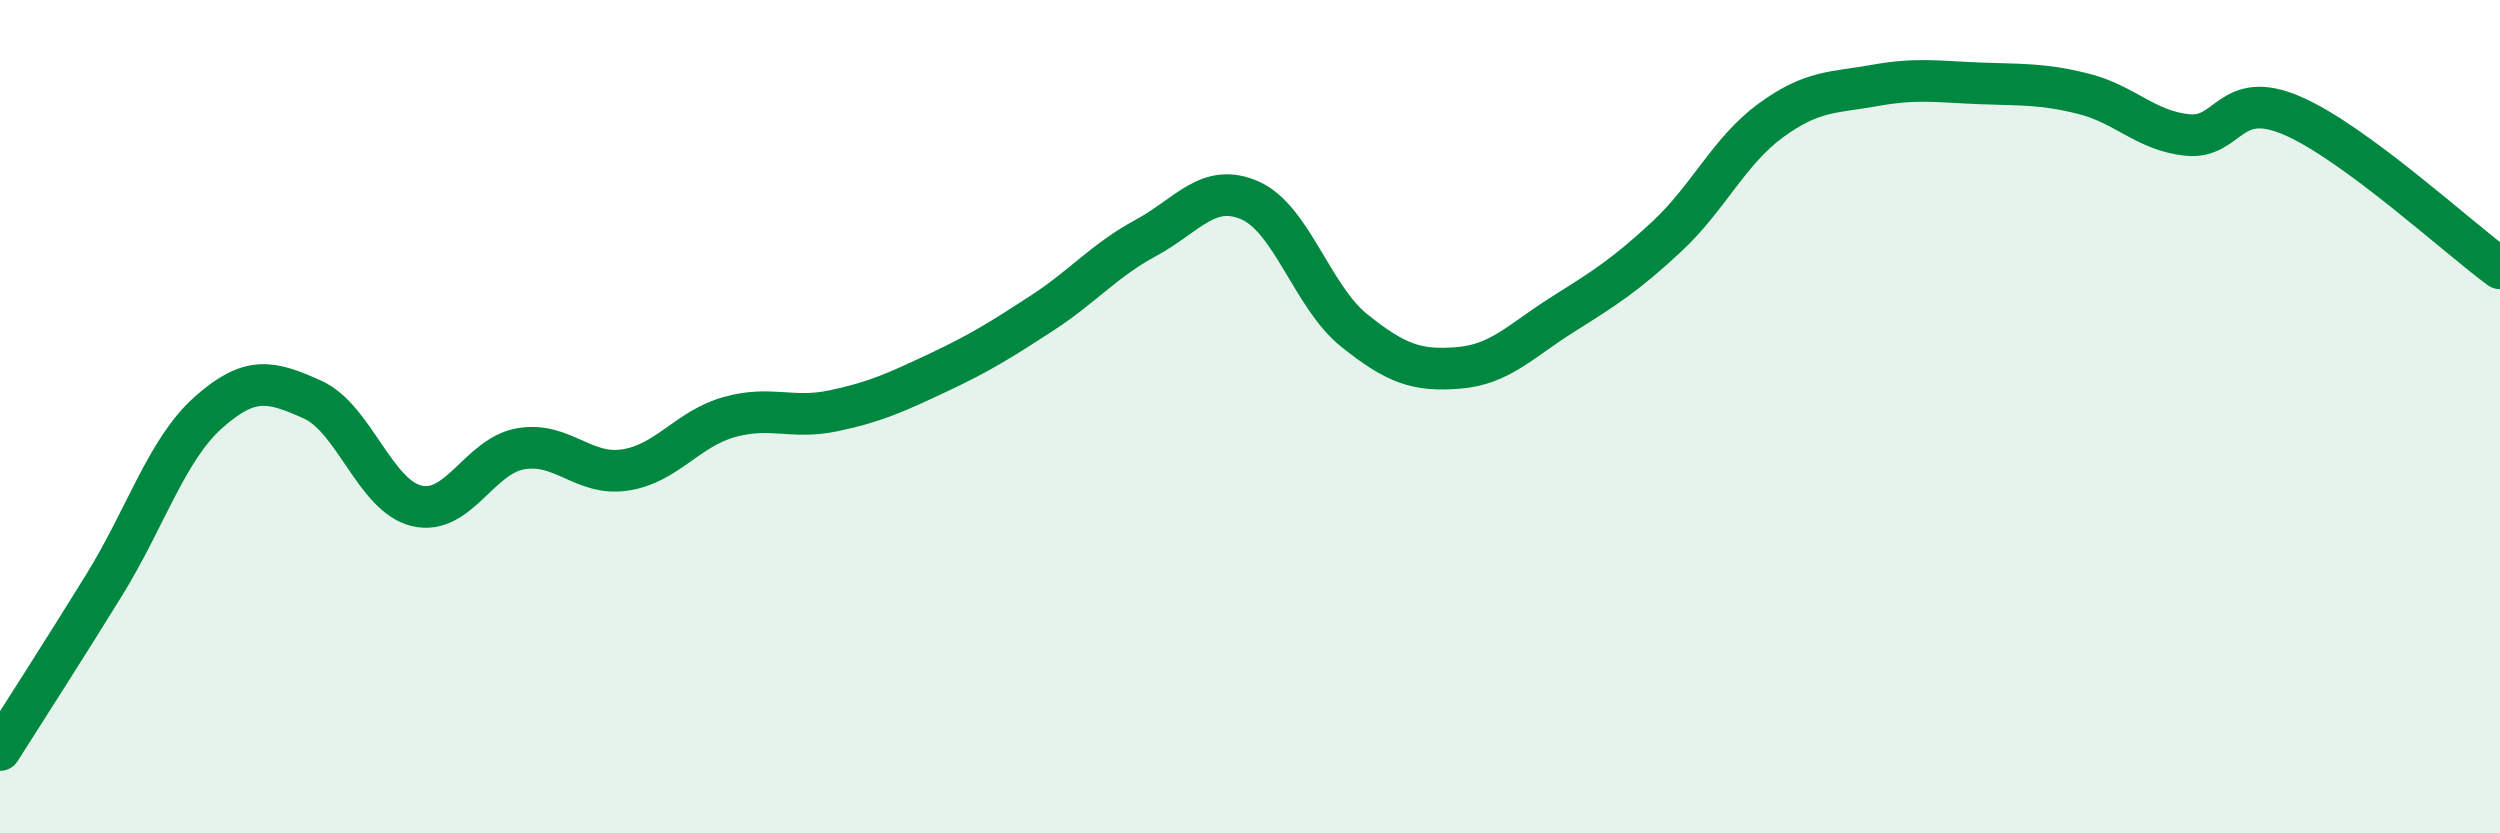 
    <svg width="60" height="20" viewBox="0 0 60 20" xmlns="http://www.w3.org/2000/svg">
      <path
        d="M 0,18 C 0.5,17.21 1.5,15.66 2.5,14.04 C 3.5,12.42 4,10.79 5,9.9 C 6,9.01 6.5,9.14 7.5,9.59 C 8.5,10.04 9,11.9 10,12.14 C 11,12.38 11.5,10.94 12.5,10.77 C 13.5,10.6 14,11.43 15,11.28 C 16,11.13 16.5,10.29 17.5,10.01 C 18.5,9.73 19,10.07 20,9.86 C 21,9.65 21.5,9.42 22.5,8.95 C 23.5,8.48 24,8.17 25,7.52 C 26,6.87 26.5,6.25 27.5,5.71 C 28.5,5.17 29,4.37 30,4.81 C 31,5.25 31.5,7.13 32.5,7.93 C 33.5,8.73 34,8.91 35,8.83 C 36,8.75 36.5,8.18 37.5,7.55 C 38.5,6.92 39,6.61 40,5.68 C 41,4.75 41.5,3.62 42.5,2.89 C 43.5,2.16 44,2.23 45,2.05 C 46,1.87 46.5,1.96 47.5,2 C 48.5,2.04 49,2 50,2.25 C 51,2.5 51.5,3.14 52.5,3.24 C 53.5,3.34 53.5,2.13 55,2.77 C 56.5,3.41 59,5.71 60,6.44L60 20L0 20Z"
        fill="#008740"
        opacity="0.1"
        stroke-linecap="round"
        stroke-linejoin="round"
      />
      <path
        d="M 0,18 C 0.5,17.21 1.5,15.66 2.5,14.04 C 3.5,12.42 4,10.79 5,9.9 C 6,9.01 6.5,9.14 7.5,9.59 C 8.5,10.04 9,11.9 10,12.14 C 11,12.38 11.5,10.94 12.5,10.77 C 13.5,10.6 14,11.43 15,11.28 C 16,11.13 16.5,10.29 17.5,10.01 C 18.5,9.73 19,10.07 20,9.86 C 21,9.65 21.5,9.42 22.5,8.95 C 23.5,8.48 24,8.17 25,7.52 C 26,6.87 26.5,6.25 27.5,5.71 C 28.5,5.17 29,4.37 30,4.81 C 31,5.25 31.5,7.13 32.5,7.93 C 33.5,8.73 34,8.91 35,8.83 C 36,8.75 36.5,8.18 37.5,7.55 C 38.5,6.92 39,6.61 40,5.68 C 41,4.75 41.5,3.62 42.5,2.89 C 43.5,2.16 44,2.23 45,2.05 C 46,1.87 46.5,1.96 47.5,2 C 48.5,2.04 49,2 50,2.25 C 51,2.5 51.5,3.14 52.5,3.24 C 53.5,3.34 53.5,2.13 55,2.77 C 56.5,3.41 59,5.71 60,6.44"
        stroke="#008740"
        stroke-width="1"
        fill="none"
        stroke-linecap="round"
        stroke-linejoin="round"
      />
    </svg>
  
